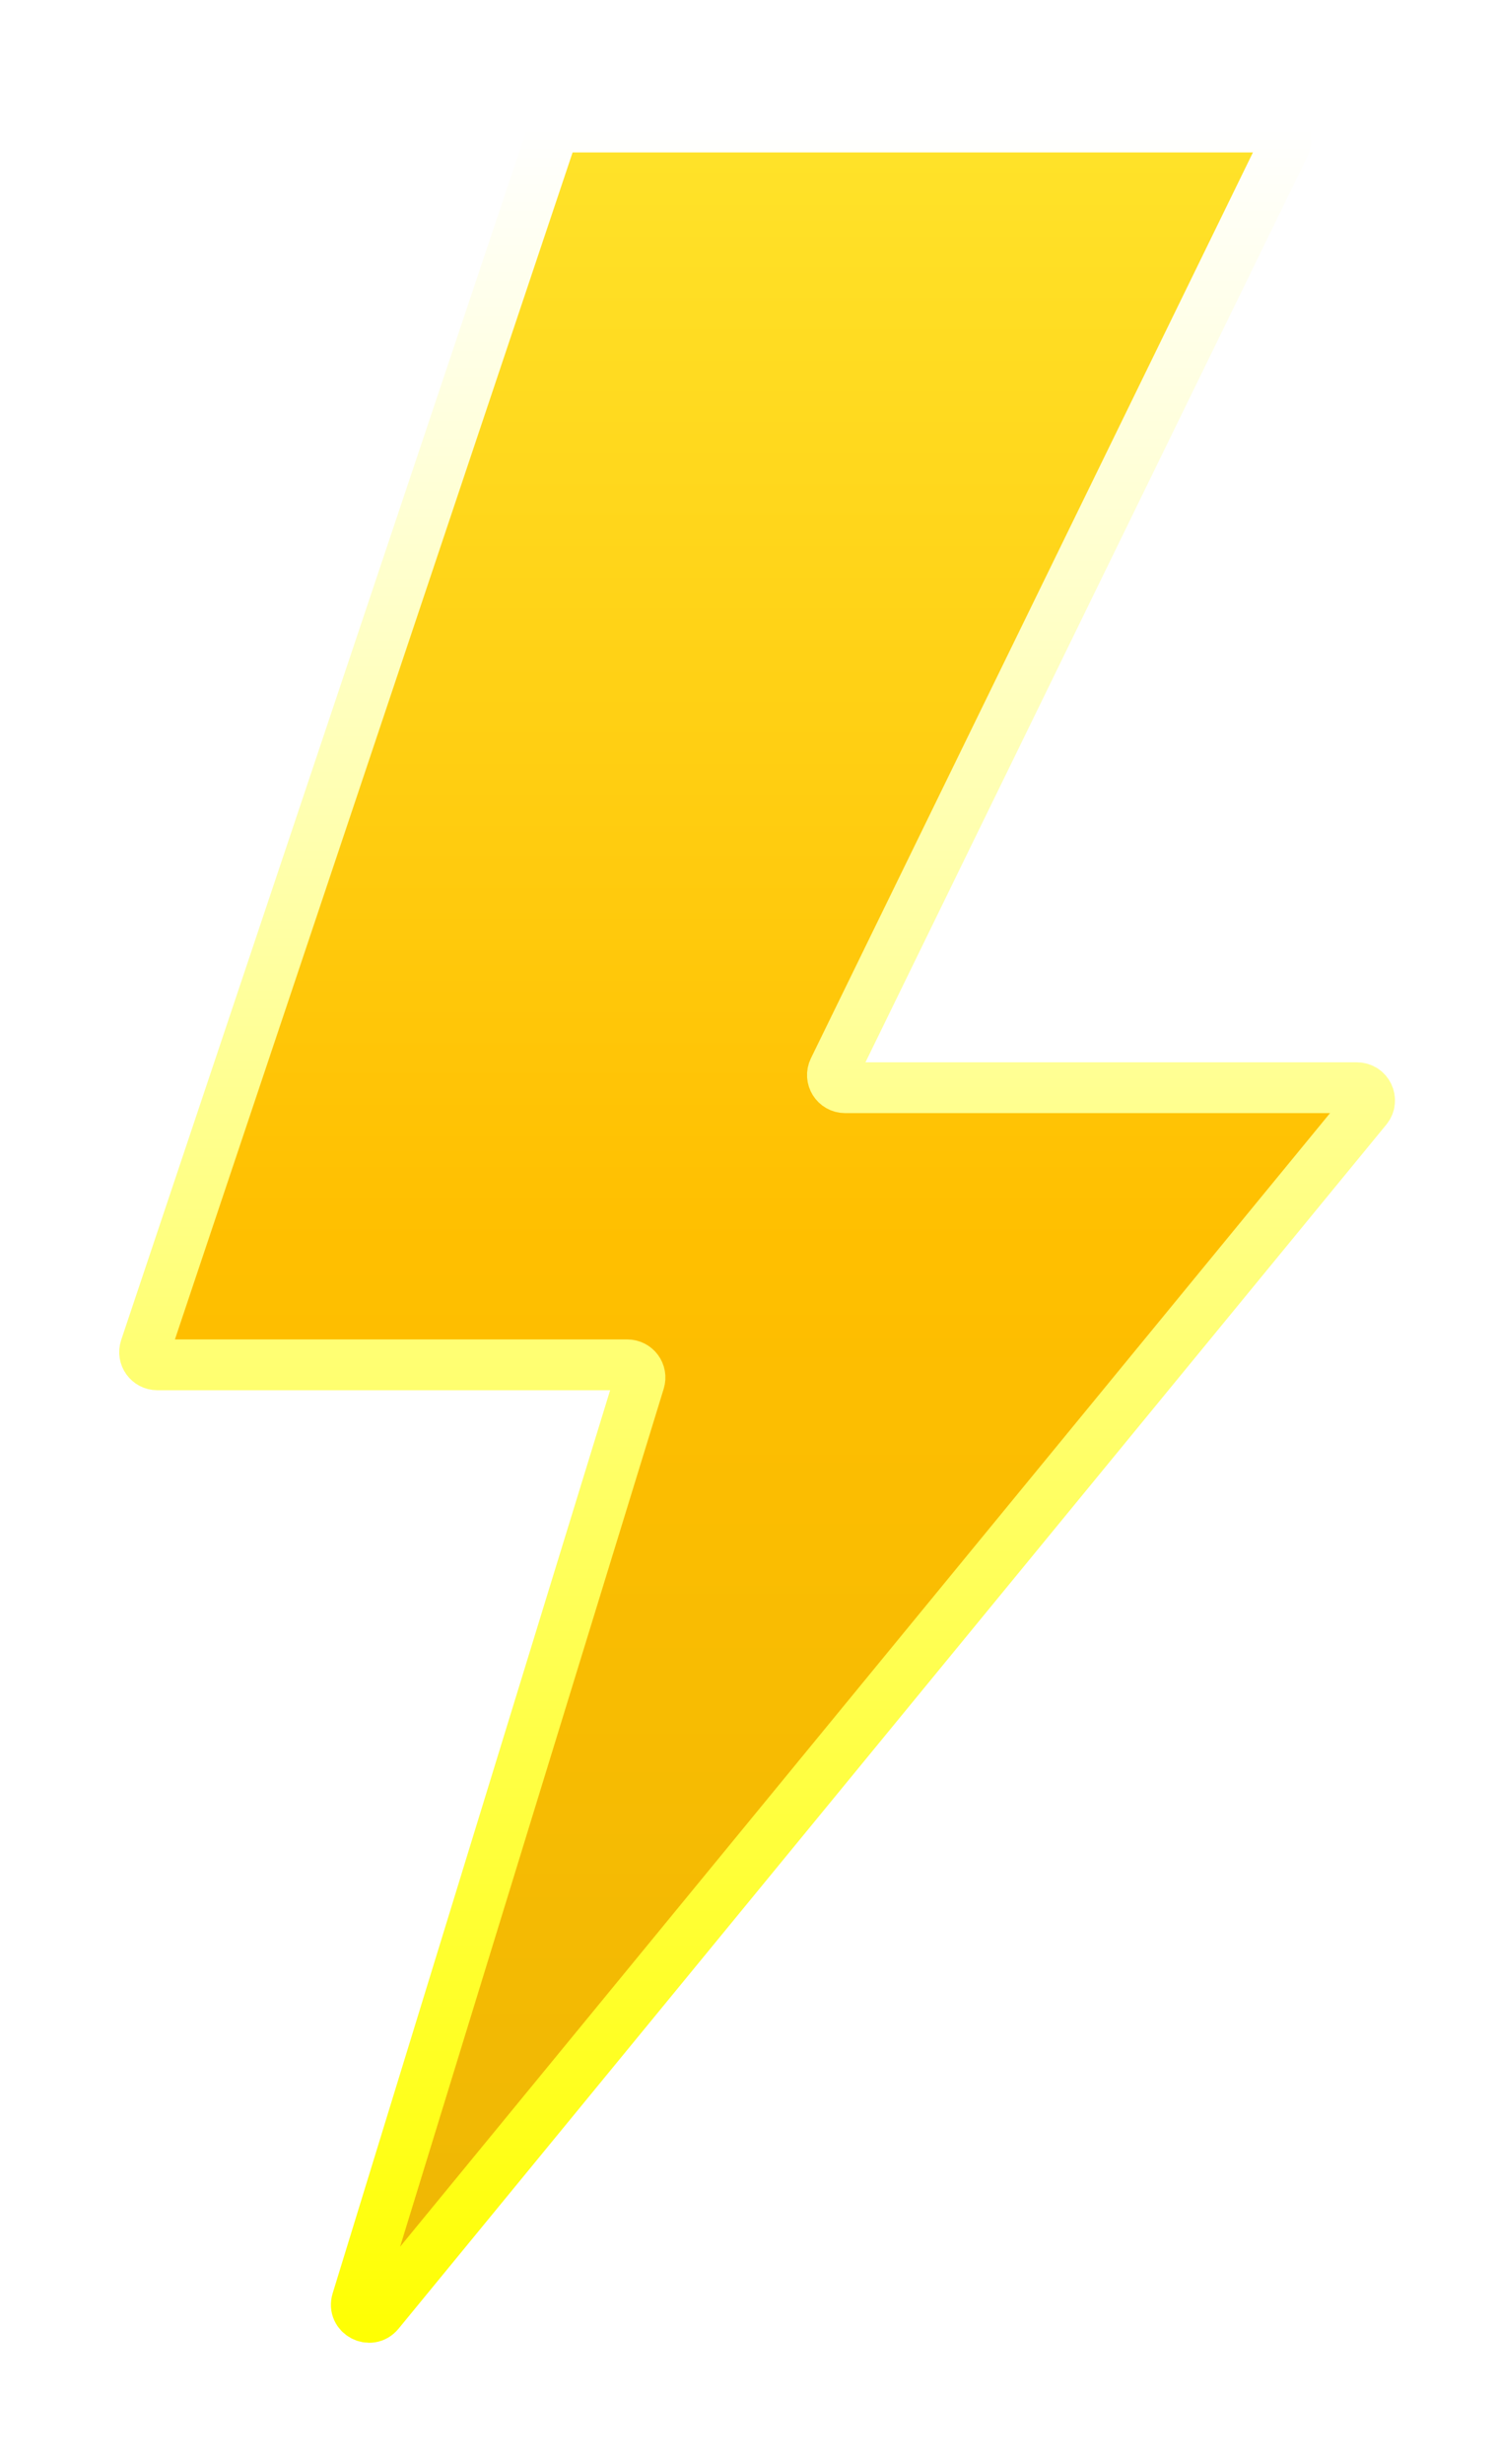 <svg width="59" height="97" viewBox="0 0 59 97" fill="none" xmlns="http://www.w3.org/2000/svg">
<g filter="url(#filter0_d_3080_18784)">
<path d="M32.837 40.099L50.598 3.719C50.76 3.387 50.518 3 50.149 3H22.193C21.978 3 21.787 3.137 21.719 3.341L5.721 51.068C5.612 51.392 5.853 51.727 6.195 51.727H24.707C25.044 51.727 25.284 52.053 25.185 52.374L14.057 88.574C13.896 89.098 14.574 89.462 14.922 89.038L53.829 41.635C54.097 41.309 53.865 40.818 53.443 40.818H33.286C32.916 40.818 32.675 40.431 32.837 40.099Z" fill="url(#paint0_linear_3080_18784)"/>
<path d="M32.837 40.099L50.598 3.719C50.76 3.387 50.518 3 50.149 3H22.193C21.978 3 21.787 3.137 21.719 3.341L5.721 51.068C5.612 51.392 5.853 51.727 6.195 51.727H24.707C25.044 51.727 25.284 52.053 25.185 52.374L14.057 88.574C13.896 89.098 14.574 89.462 14.922 89.038L53.829 41.635C54.097 41.309 53.865 40.818 53.443 40.818H33.286C32.916 40.818 32.675 40.431 32.837 40.099Z" stroke="url(#paint1_linear_3080_18784)" stroke-width="2"/>
</g>
<defs>
<filter id="filter0_d_3080_18784" x="0.893" y="0.2" width="57.852" height="95.83" filterUnits="userSpaceOnUse" color-interpolation-filters="sRGB">
<feFlood flood-opacity="0" result="BackgroundImageFix"/>
<feColorMatrix in="SourceAlpha" type="matrix" values="0 0 0 0 0 0 0 0 0 0 0 0 0 0 0 0 0 0 127 0" result="hardAlpha"/>
<feOffset dy="2"/>
<feGaussianBlur stdDeviation="1.9"/>
<feComposite in2="hardAlpha" operator="out"/>
<feColorMatrix type="matrix" values="0 0 0 0 1 0 0 0 0 1 0 0 0 0 1 0 0 0 1 0"/>
<feBlend mode="normal" in2="BackgroundImageFix" result="effect1_dropShadow_3080_18784"/>
<feBlend mode="normal" in="SourceGraphic" in2="effect1_dropShadow_3080_18784" result="shape"/>
</filter>
<linearGradient id="paint0_linear_3080_18784" x1="30" y1="3" x2="30" y2="91" gradientUnits="userSpaceOnUse">
<stop stop-color="#FFE32A"/>
<stop offset="0.5" stop-color="#FFBF00"/>
<stop offset="1" stop-color="#EDB705"/>
</linearGradient>
<linearGradient id="paint1_linear_3080_18784" x1="30" y1="3" x2="30" y2="91" gradientUnits="userSpaceOnUse">
<stop stop-color="white"/>
<stop offset="1" stop-color="#FFFF00"/>
</linearGradient>
</defs>
</svg>
